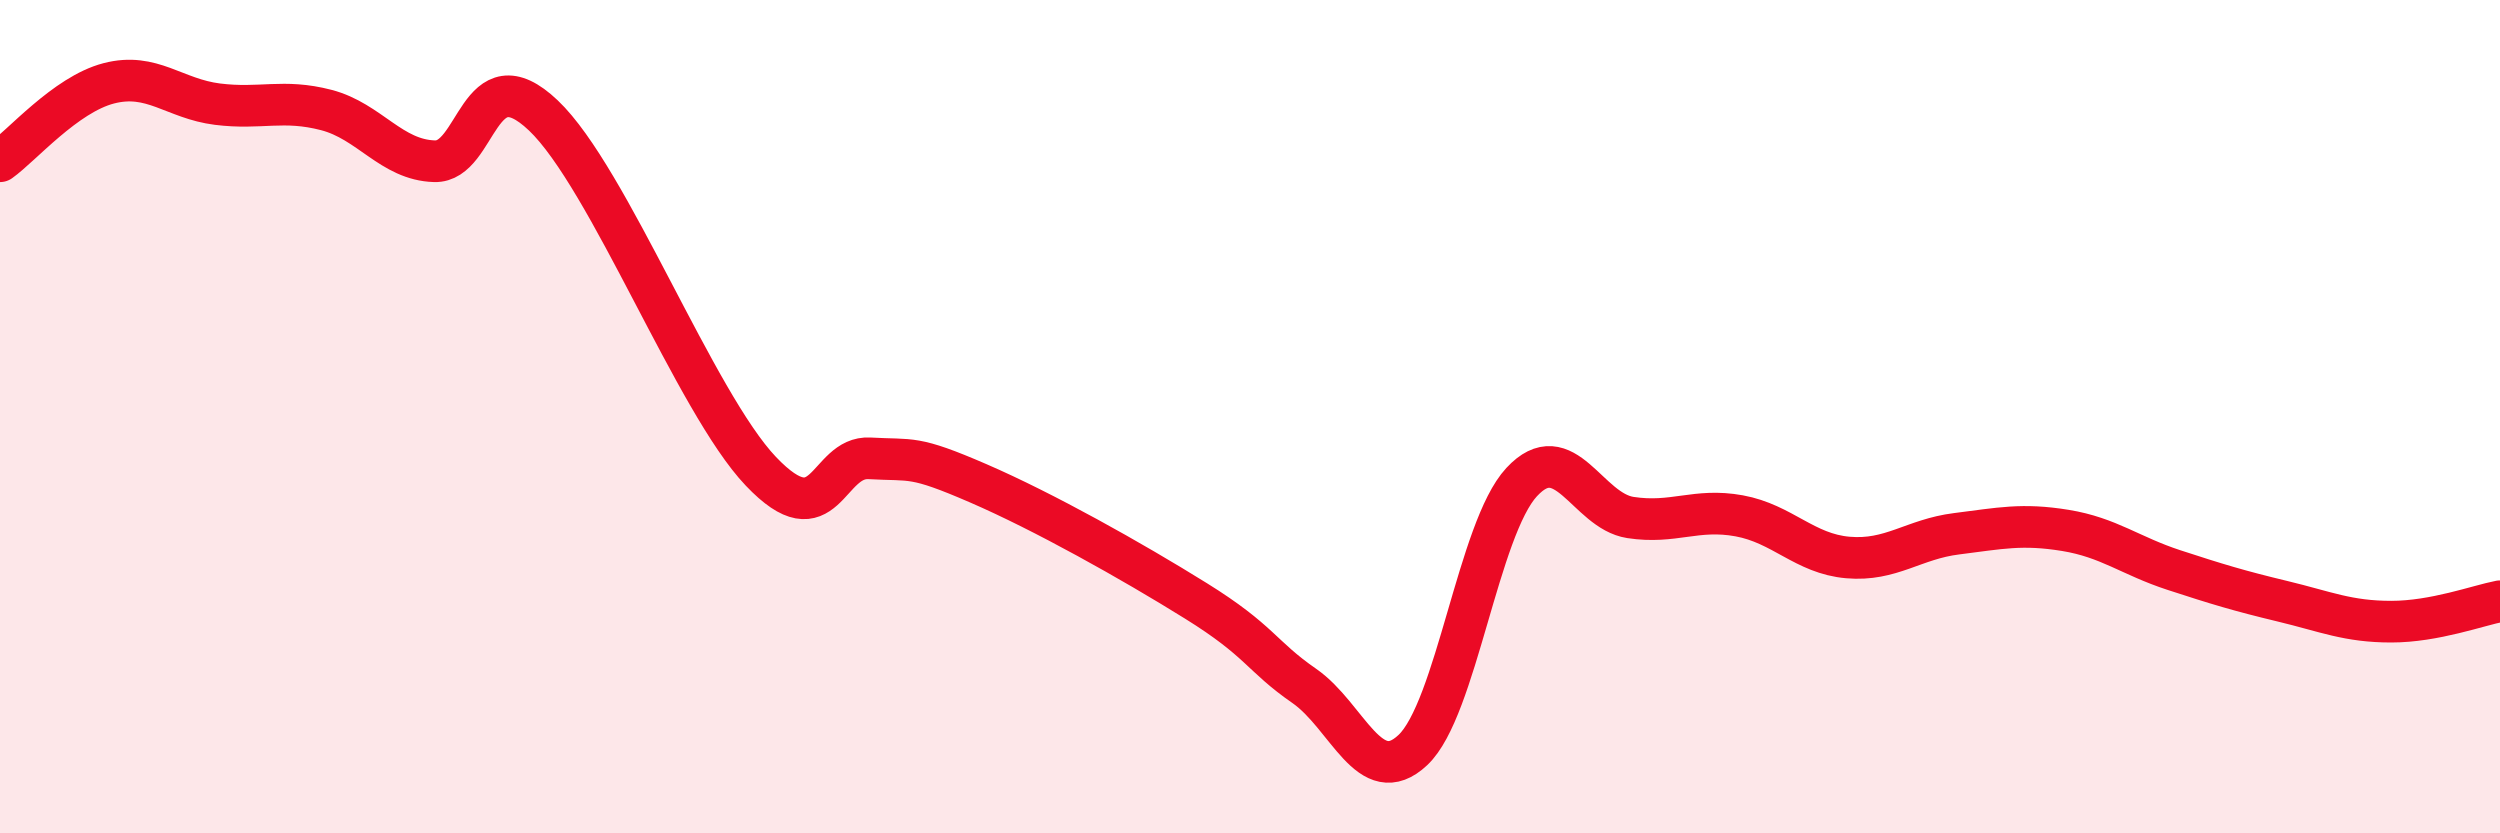 
    <svg width="60" height="20" viewBox="0 0 60 20" xmlns="http://www.w3.org/2000/svg">
      <path
        d="M 0,3.87 C 0.52,3.5 1.57,2.27 2.61,2 C 3.65,1.73 4.18,2.37 5.22,2.5 C 6.26,2.63 6.79,2.37 7.83,2.64 C 8.87,2.91 9.39,3.84 10.43,3.87 C 11.47,3.9 11.47,1.28 13.04,2.77 C 14.61,4.26 16.69,9.66 18.26,11.31 C 19.83,12.96 19.83,10.94 20.87,11 C 21.91,11.06 21.91,10.92 23.48,11.6 C 25.05,12.28 27.14,13.45 28.7,14.42 C 30.26,15.39 30.26,15.74 31.3,16.46 C 32.34,17.18 32.87,18.98 33.91,18 C 34.95,17.02 35.48,12.69 36.52,11.57 C 37.56,10.45 38.09,12.26 39.13,12.42 C 40.17,12.58 40.7,12.19 41.74,12.38 C 42.78,12.57 43.31,13.29 44.35,13.38 C 45.39,13.47 45.92,12.94 46.96,12.81 C 48,12.68 48.53,12.56 49.57,12.73 C 50.61,12.9 51.13,13.34 52.17,13.68 C 53.21,14.02 53.74,14.18 54.78,14.43 C 55.82,14.68 56.35,14.92 57.39,14.92 C 58.43,14.92 59.48,14.53 60,14.43L60 20L0 20Z"
        fill="#EB0A25"
        opacity="0.1"
        stroke-linecap="round"
        stroke-linejoin="round"
      />
      <path
        d="M 0,3.87 C 0.52,3.5 1.57,2.27 2.61,2 C 3.65,1.73 4.18,2.37 5.22,2.5 C 6.26,2.63 6.79,2.37 7.83,2.64 C 8.87,2.91 9.39,3.84 10.43,3.87 C 11.47,3.9 11.47,1.28 13.04,2.77 C 14.61,4.26 16.69,9.66 18.26,11.31 C 19.83,12.96 19.83,10.94 20.87,11 C 21.91,11.06 21.91,10.92 23.48,11.6 C 25.05,12.28 27.14,13.45 28.7,14.42 C 30.26,15.39 30.26,15.74 31.3,16.46 C 32.34,17.18 32.87,18.98 33.91,18 C 34.95,17.02 35.48,12.69 36.52,11.57 C 37.56,10.45 38.09,12.26 39.13,12.42 C 40.17,12.58 40.7,12.19 41.74,12.38 C 42.78,12.57 43.31,13.29 44.35,13.38 C 45.39,13.47 45.92,12.94 46.96,12.81 C 48,12.68 48.53,12.56 49.57,12.73 C 50.61,12.9 51.13,13.34 52.17,13.68 C 53.21,14.02 53.74,14.18 54.78,14.43 C 55.82,14.68 56.35,14.92 57.39,14.92 C 58.43,14.92 59.48,14.53 60,14.43"
        stroke="#EB0A25"
        stroke-width="1"
        fill="none"
        stroke-linecap="round"
        stroke-linejoin="round"
      />
    </svg>
  